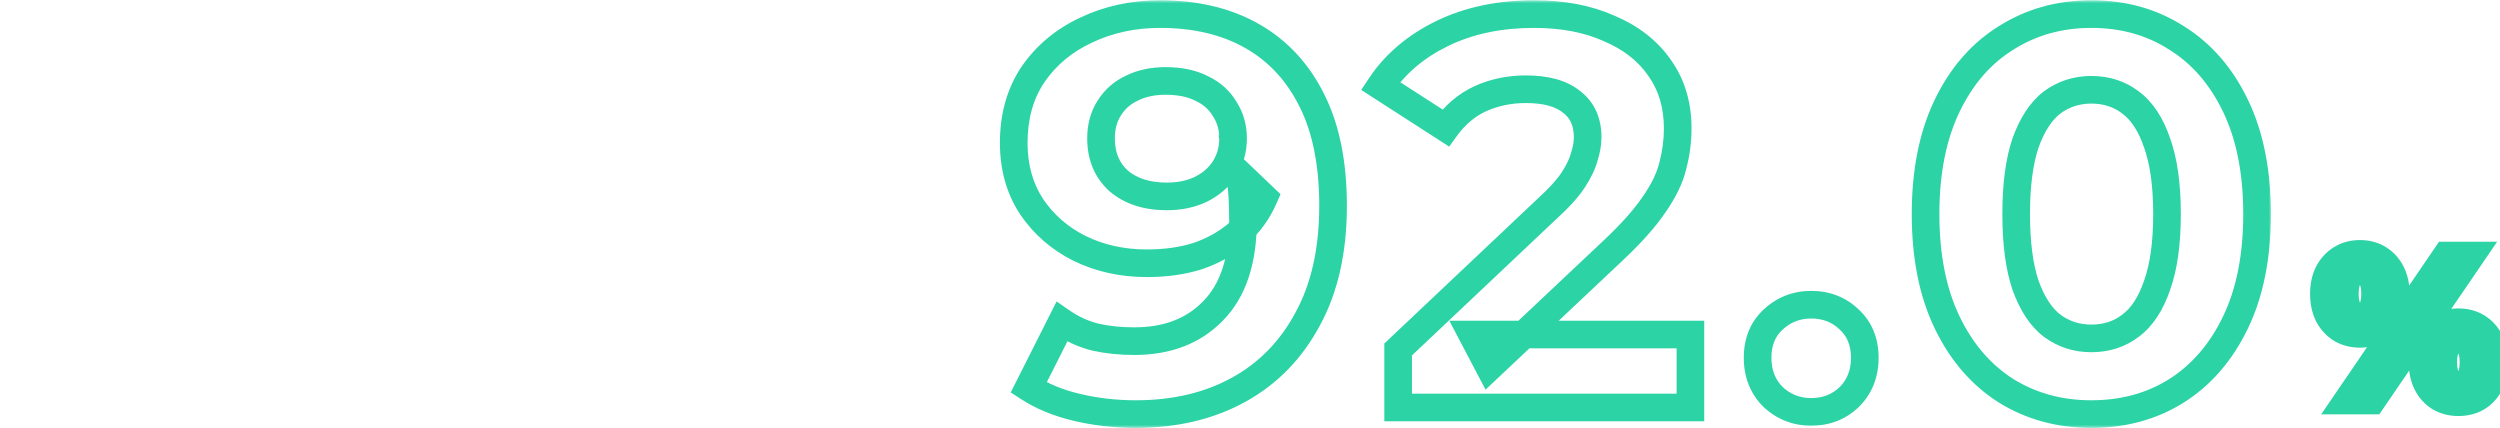 <svg width="362" height="62" viewBox="0 0 362 62" fill="none" xmlns="http://www.w3.org/2000/svg">
<mask id="path-1-outside-1_8044_17939" maskUnits="userSpaceOnUse" x="144" y="0" width="185" height="62" fill="black">
<rect fill="white" x="144" width="185" height="62"/>
<path d="M167.988 2.04C173.161 2.04 177.614 3.107 181.348 5.24C185.081 7.373 187.961 10.493 189.988 14.6C192.014 18.653 193.028 23.72 193.028 29.8C193.028 36.253 191.801 41.72 189.348 46.2C186.948 50.68 183.614 54.093 179.348 56.44C175.081 58.787 170.121 59.96 164.468 59.96C161.534 59.96 158.708 59.64 155.988 59C153.268 58.36 150.921 57.4 148.948 56.12L153.748 46.6C155.294 47.667 156.948 48.413 158.708 48.84C160.468 49.213 162.308 49.4 164.228 49.4C169.028 49.4 172.841 47.933 175.668 45C178.548 42.067 179.988 37.72 179.988 31.96C179.988 31 179.961 29.933 179.908 28.76C179.854 27.587 179.721 26.413 179.508 25.24L183.028 28.6C182.121 30.68 180.841 32.44 179.188 33.88C177.534 35.267 175.614 36.333 173.428 37.08C171.241 37.773 168.788 38.12 166.068 38.12C162.494 38.12 159.241 37.4 156.308 35.96C153.428 34.52 151.108 32.493 149.348 29.88C147.641 27.267 146.788 24.2 146.788 20.68C146.788 16.84 147.721 13.533 149.588 10.76C151.508 7.987 154.068 5.853 157.268 4.36C160.521 2.813 164.094 2.04 167.988 2.04ZM168.788 11.72C166.921 11.72 165.294 12.067 163.908 12.76C162.521 13.4 161.428 14.36 160.628 15.64C159.828 16.867 159.428 18.333 159.428 20.04C159.428 22.6 160.281 24.653 161.988 26.2C163.748 27.693 166.068 28.44 168.948 28.44C170.814 28.44 172.468 28.093 173.908 27.4C175.401 26.653 176.548 25.64 177.348 24.36C178.148 23.08 178.548 21.64 178.548 20.04C178.548 18.44 178.148 17.027 177.348 15.8C176.601 14.52 175.508 13.533 174.068 12.84C172.628 12.093 170.868 11.72 168.788 11.72ZM202.452 59V50.6L224.053 30.2C225.759 28.653 227.013 27.267 227.813 26.04C228.613 24.813 229.146 23.693 229.413 22.68C229.733 21.667 229.893 20.733 229.893 19.88C229.893 17.64 229.119 15.933 227.573 14.76C226.079 13.533 223.866 12.92 220.932 12.92C218.586 12.92 216.399 13.373 214.373 14.28C212.399 15.187 210.719 16.6 209.333 18.52L199.893 12.44C202.026 9.24 205.013 6.707 208.853 4.84C212.693 2.973 217.119 2.04 222.133 2.04C226.293 2.04 229.919 2.733 233.013 4.12C236.159 5.453 238.586 7.347 240.293 9.8C242.053 12.253 242.933 15.187 242.933 18.6C242.933 20.413 242.693 22.227 242.213 24.04C241.786 25.8 240.879 27.667 239.493 29.64C238.159 31.613 236.186 33.827 233.573 36.28L215.653 53.16L213.173 48.44H244.773V59H202.452ZM262.261 59.64C260.128 59.64 258.288 58.92 256.741 57.48C255.248 55.987 254.501 54.093 254.501 51.8C254.501 49.507 255.248 47.667 256.741 46.28C258.288 44.84 260.128 44.12 262.261 44.12C264.448 44.12 266.288 44.84 267.781 46.28C269.275 47.667 270.021 49.507 270.021 51.8C270.021 54.093 269.275 55.987 267.781 57.48C266.288 58.92 264.448 59.64 262.261 59.64ZM302.823 59.96C298.236 59.96 294.13 58.84 290.503 56.6C286.876 54.307 284.023 51 281.943 46.68C279.863 42.36 278.823 37.133 278.823 31C278.823 24.867 279.863 19.64 281.943 15.32C284.023 11 286.876 7.72 290.503 5.48C294.13 3.187 298.236 2.04 302.823 2.04C307.463 2.04 311.57 3.187 315.143 5.48C318.77 7.72 321.623 11 323.703 15.32C325.783 19.64 326.823 24.867 326.823 31C326.823 37.133 325.783 42.36 323.703 46.68C321.623 51 318.77 54.307 315.143 56.6C311.57 58.84 307.463 59.96 302.823 59.96ZM302.823 49C305.01 49 306.903 48.387 308.503 47.16C310.156 45.933 311.436 43.987 312.343 41.32C313.303 38.653 313.783 35.213 313.783 31C313.783 26.787 313.303 23.347 312.343 20.68C311.436 18.013 310.156 16.067 308.503 14.84C306.903 13.613 305.01 13 302.823 13C300.69 13 298.796 13.613 297.143 14.84C295.543 16.067 294.263 18.013 293.303 20.68C292.396 23.347 291.943 26.787 291.943 31C291.943 35.213 292.396 38.653 293.303 41.32C294.263 43.987 295.543 45.933 297.143 47.16C298.796 48.387 300.69 49 302.823 49Z"/>
</mask>
<path d="M181.348 5.24L182.34 3.504L182.34 3.504L181.348 5.24ZM189.988 14.6L188.194 15.485L188.199 15.494L189.988 14.6ZM189.348 46.2L187.593 45.239L187.589 45.247L187.585 45.256L189.348 46.2ZM179.348 56.44L180.311 58.192L180.311 58.192L179.348 56.44ZM148.948 56.12L147.162 55.22L146.354 56.822L147.859 57.798L148.948 56.12ZM153.748 46.6L154.883 44.954L152.994 43.651L151.962 45.7L153.748 46.6ZM158.708 48.84L158.236 50.784L158.264 50.791L158.292 50.797L158.708 48.84ZM175.668 45L174.24 43.599L174.234 43.605L174.227 43.612L175.668 45ZM179.908 28.76L177.91 28.851L177.91 28.851L179.908 28.76ZM179.508 25.24L180.888 23.793L176.44 19.547L177.54 25.598L179.508 25.24ZM183.028 28.6L184.861 29.399L185.419 28.118L184.408 27.153L183.028 28.6ZM179.188 33.88L180.473 35.412L180.487 35.4L180.501 35.388L179.188 33.88ZM173.428 37.08L174.032 38.986L174.053 38.98L174.074 38.973L173.428 37.08ZM156.308 35.96L155.413 37.749L155.42 37.752L155.426 37.755L156.308 35.96ZM149.348 29.88L147.673 30.974L147.681 30.985L147.689 30.997L149.348 29.88ZM149.588 10.76L147.943 9.622L147.936 9.632L147.928 9.643L149.588 10.76ZM157.268 4.36L158.113 6.172L158.12 6.169L158.126 6.166L157.268 4.36ZM163.908 12.76L164.746 14.576L164.774 14.563L164.802 14.549L163.908 12.76ZM160.628 15.64L162.303 16.733L162.313 16.716L162.323 16.7L160.628 15.64ZM161.988 26.2L160.644 27.682L160.669 27.704L160.694 27.725L161.988 26.2ZM173.908 27.4L174.775 29.202L174.789 29.195L174.802 29.189L173.908 27.4ZM177.348 24.36L175.652 23.3L175.652 23.3L177.348 24.36ZM177.348 15.8L175.62 16.808L175.645 16.851L175.672 16.892L177.348 15.8ZM174.068 12.84L173.147 14.616L173.173 14.629L173.2 14.642L174.068 12.84ZM167.988 4.04C172.883 4.04 176.98 5.048 180.355 6.976L182.34 3.504C178.248 1.166 173.438 0.04 167.988 0.04V4.04ZM180.355 6.976C183.72 8.899 186.332 11.711 188.194 15.485L191.781 13.715C189.59 9.275 186.442 5.848 182.34 3.504L180.355 6.976ZM188.199 15.494C190.047 19.192 191.028 23.929 191.028 29.8H195.028C195.028 23.511 193.981 18.115 191.776 13.706L188.199 15.494ZM191.028 29.8C191.028 36.004 189.848 41.122 187.593 45.239L191.102 47.161C193.753 42.318 195.028 36.502 195.028 29.8H191.028ZM187.585 45.256C185.359 49.41 182.296 52.536 178.384 54.688L180.311 58.192C184.932 55.651 188.536 51.95 191.11 47.144L187.585 45.256ZM178.384 54.688C174.457 56.847 169.838 57.96 164.468 57.96V61.96C170.403 61.96 175.705 60.726 180.311 58.192L178.384 54.688ZM164.468 57.96C161.681 57.96 159.008 57.656 156.446 57.053L155.529 60.947C158.407 61.624 161.388 61.96 164.468 61.96V57.96ZM156.446 57.053C153.909 56.456 151.784 55.576 150.036 54.442L147.859 57.798C150.058 59.224 152.626 60.264 155.529 60.947L156.446 57.053ZM150.733 57.02L155.533 47.5L151.962 45.7L147.162 55.22L150.733 57.02ZM152.612 48.246C154.352 49.447 156.23 50.297 158.236 50.784L159.179 46.896C157.665 46.529 156.236 45.887 154.883 44.954L152.612 48.246ZM158.292 50.797C160.198 51.201 162.177 51.4 164.228 51.4V47.4C162.438 47.4 160.737 47.226 159.123 46.883L158.292 50.797ZM164.228 51.4C169.466 51.4 173.837 49.782 177.108 46.388L174.227 43.612C171.845 46.085 168.589 47.4 164.228 47.4V51.4ZM177.095 46.401C180.468 42.965 181.988 38.031 181.988 31.96H177.988C177.988 37.409 176.627 41.168 174.24 43.599L177.095 46.401ZM181.988 31.96C181.988 30.964 181.96 29.866 181.905 28.669L177.91 28.851C177.962 30 177.988 31.036 177.988 31.96H181.988ZM181.905 28.669C181.848 27.405 181.704 26.142 181.475 24.882L177.54 25.598C177.737 26.684 177.86 27.768 177.91 28.851L181.905 28.669ZM178.127 26.687L181.647 30.047L184.408 27.153L180.888 23.793L178.127 26.687ZM181.194 27.801C180.402 29.619 179.296 31.134 177.874 32.372L180.501 35.388C182.386 33.746 183.84 31.741 184.861 29.399L181.194 27.801ZM177.902 32.348C176.451 33.565 174.751 34.515 172.781 35.187L174.074 38.973C176.477 38.152 178.617 36.968 180.473 35.412L177.902 32.348ZM172.823 35.173C170.864 35.795 168.619 36.12 166.068 36.12V40.12C168.956 40.12 171.617 39.752 174.032 38.986L172.823 35.173ZM166.068 36.12C162.771 36.12 159.823 35.458 157.189 34.165L155.426 37.755C158.659 39.342 162.218 40.12 166.068 40.12V36.12ZM157.202 34.171C154.623 32.882 152.569 31.084 151.006 28.763L147.689 30.997C149.646 33.903 152.232 36.158 155.413 37.749L157.202 34.171ZM151.022 28.786C149.554 26.539 148.788 23.863 148.788 20.68H144.788C144.788 24.537 145.728 27.995 147.673 30.974L151.022 28.786ZM148.788 20.68C148.788 17.177 149.634 14.273 151.247 11.877L147.928 9.643C145.808 12.794 144.788 16.503 144.788 20.68H148.788ZM151.232 11.898C152.94 9.43 155.219 7.523 158.113 6.172L156.422 2.548C152.916 4.184 150.075 6.543 147.943 9.622L151.232 11.898ZM158.126 6.166C161.09 4.757 164.367 4.04 167.988 4.04V0.04C163.822 0.04 159.952 0.869 156.409 2.554L158.126 6.166ZM168.788 9.72C166.673 9.72 164.729 10.113 163.013 10.971L164.802 14.549C165.86 14.02 167.169 13.72 168.788 13.72V9.72ZM163.069 10.944C161.334 11.745 159.94 12.966 158.932 14.58L162.323 16.7C162.915 15.754 163.708 15.055 164.746 14.576L163.069 10.944ZM158.952 14.547C157.907 16.15 157.428 18.011 157.428 20.04H161.428C161.428 18.656 161.748 17.583 162.303 16.733L158.952 14.547ZM157.428 20.04C157.428 23.095 158.47 25.712 160.644 27.682L163.331 24.718C162.091 23.595 161.428 22.105 161.428 20.04H157.428ZM160.694 27.725C162.898 29.595 165.715 30.44 168.948 30.44V26.44C166.42 26.44 164.597 25.791 163.281 24.675L160.694 27.725ZM168.948 30.44C171.064 30.44 173.023 30.046 174.775 29.202L173.04 25.598C171.912 26.141 170.564 26.44 168.948 26.44V30.44ZM174.802 29.189C176.588 28.296 178.028 27.044 179.043 25.42L175.652 23.3C175.067 24.235 174.213 25.011 173.013 25.611L174.802 29.189ZM179.043 25.42C180.054 23.803 180.548 21.991 180.548 20.04H176.548C176.548 21.289 176.241 22.357 175.652 23.3L179.043 25.42ZM180.548 20.04C180.548 18.089 180.054 16.289 179.023 14.707L175.672 16.892C176.241 17.764 176.548 18.791 176.548 20.04H180.548ZM179.075 14.792C178.111 13.14 176.705 11.89 174.935 11.038L173.2 14.642C174.31 15.177 175.09 15.9 175.62 16.808L179.075 14.792ZM174.988 11.065C173.195 10.135 171.1 9.72 168.788 9.72V13.72C170.635 13.72 172.06 14.052 173.147 14.616L174.988 11.065ZM202.452 59H200.452V61H202.452V59ZM202.452 50.6L201.079 49.146L200.452 49.738V50.6H202.452ZM224.053 30.2L222.709 28.718L222.694 28.732L222.679 28.746L224.053 30.2ZM227.813 26.04L229.488 27.133L229.488 27.133L227.813 26.04ZM229.413 22.68L227.505 22.078L227.491 22.124L227.478 22.171L229.413 22.68ZM227.573 14.76L226.303 16.305L226.333 16.33L226.364 16.353L227.573 14.76ZM214.373 14.28L213.556 12.454L213.547 12.459L213.538 12.463L214.373 14.28ZM209.333 18.52L208.25 20.201L209.844 21.228L210.954 19.691L209.333 18.52ZM199.893 12.44L198.228 11.331L197.101 13.021L198.81 14.121L199.893 12.44ZM208.853 4.84L207.978 3.041L207.978 3.041L208.853 4.84ZM233.013 4.12L232.194 5.945L232.213 5.953L232.232 5.962L233.013 4.12ZM240.293 9.8L238.651 10.942L238.659 10.954L238.667 10.966L240.293 9.8ZM242.213 24.04L240.279 23.528L240.274 23.549L240.269 23.569L242.213 24.04ZM239.493 29.64L237.856 28.49L237.846 28.505L237.835 28.52L239.493 29.64ZM233.573 36.28L232.204 34.822L232.201 34.824L233.573 36.28ZM215.653 53.16L213.882 54.09L215.107 56.422L217.024 54.616L215.653 53.16ZM213.173 48.44V46.44H209.862L211.402 49.37L213.173 48.44ZM244.773 48.44H246.773V46.44H244.773V48.44ZM244.773 59V61H246.773V59H244.773ZM204.452 59V50.6H200.452V59H204.452ZM203.826 52.054L225.426 31.654L222.679 28.746L201.079 49.146L203.826 52.054ZM225.396 31.682C227.166 30.078 228.557 28.56 229.488 27.133L226.137 24.948C225.468 25.973 224.353 27.229 222.709 28.718L225.396 31.682ZM229.488 27.133C230.362 25.792 231.009 24.474 231.347 23.189L227.478 22.171C227.283 22.913 226.863 23.834 226.137 24.948L229.488 27.133ZM231.32 23.282C231.687 22.12 231.893 20.981 231.893 19.88H227.893C227.893 20.486 227.778 21.213 227.505 22.078L231.32 23.282ZM231.893 19.88C231.893 17.124 230.907 14.78 228.781 13.167L226.364 16.353C227.331 17.087 227.893 18.156 227.893 19.88H231.893ZM228.842 13.214C226.847 11.575 224.099 10.92 220.932 10.92V14.92C223.632 14.92 225.312 15.491 226.303 16.305L228.842 13.214ZM220.932 10.92C218.321 10.92 215.854 11.426 213.556 12.454L215.189 16.106C216.944 15.32 218.851 14.92 220.932 14.92V10.92ZM213.538 12.463C211.223 13.526 209.281 15.175 207.711 17.349L210.954 19.691C212.157 18.025 213.576 16.847 215.207 16.097L213.538 12.463ZM210.415 16.839L200.975 10.759L198.81 14.121L208.25 20.201L210.415 16.839ZM201.557 13.549C203.472 10.677 206.171 8.367 209.727 6.639L207.978 3.041C203.854 5.046 200.58 7.803 198.228 11.331L201.557 13.549ZM209.727 6.639C213.251 4.926 217.37 4.04 222.133 4.04V0.04C216.869 0.04 212.134 1.021 207.978 3.041L209.727 6.639ZM222.133 4.04C226.073 4.04 229.41 4.697 232.194 5.945L233.831 2.295C230.428 0.77 226.512 0.04 222.133 0.04V4.04ZM232.232 5.962C235.083 7.169 237.189 8.841 238.651 10.942L241.934 8.658C239.983 5.852 237.236 3.737 233.793 2.278L232.232 5.962ZM238.667 10.966C240.152 13.036 240.933 15.548 240.933 18.6H244.933C244.933 14.825 243.953 11.471 241.918 8.634L238.667 10.966ZM240.933 18.6C240.933 20.235 240.716 21.876 240.279 23.528L244.146 24.552C244.669 22.577 244.933 20.592 244.933 18.6H240.933ZM240.269 23.569C239.917 25.019 239.144 26.658 237.856 28.49L241.129 30.79C242.615 28.676 243.654 26.581 244.156 24.511L240.269 23.569ZM237.835 28.52C236.616 30.325 234.757 32.425 232.204 34.822L234.941 37.738C237.615 35.229 239.703 32.901 241.15 30.76L237.835 28.52ZM232.201 34.824L214.281 51.704L217.024 54.616L234.944 37.736L232.201 34.824ZM217.423 52.23L214.943 47.51L211.402 49.37L213.882 54.09L217.423 52.23ZM213.173 50.44H244.773V46.44H213.173V50.44ZM242.773 48.44V59H246.773V48.44H242.773ZM244.773 57H202.452V61H244.773V57ZM256.741 57.48L255.327 58.894L255.352 58.919L255.378 58.944L256.741 57.48ZM256.741 46.28L258.102 47.746L258.104 47.744L256.741 46.28ZM267.781 46.28L266.393 47.72L266.407 47.733L266.42 47.746L267.781 46.28ZM267.781 57.48L269.17 58.92L269.183 58.907L269.195 58.894L267.781 57.48ZM262.261 57.64C260.628 57.64 259.277 57.108 258.104 56.016L255.378 58.944C257.299 60.732 259.628 61.64 262.261 61.64V57.64ZM258.155 56.066C257.071 54.982 256.501 53.613 256.501 51.8H252.501C252.501 54.574 253.425 56.992 255.327 58.894L258.155 56.066ZM256.501 51.8C256.501 49.986 257.07 48.704 258.102 47.746L255.38 44.814C253.426 46.629 252.501 49.028 252.501 51.8H256.501ZM258.104 47.744C259.277 46.652 260.628 46.12 262.261 46.12V42.12C259.628 42.12 257.299 43.028 255.378 44.816L258.104 47.744ZM262.261 46.12C263.961 46.12 265.294 46.66 266.393 47.72L269.17 44.84C267.282 43.02 264.935 42.12 262.261 42.12V46.12ZM266.42 47.746C267.453 48.704 268.021 49.986 268.021 51.8H272.021C272.021 49.028 271.096 46.629 269.142 44.814L266.42 47.746ZM268.021 51.8C268.021 53.613 267.451 54.982 266.367 56.066L269.195 58.894C271.098 56.992 272.021 54.574 272.021 51.8H268.021ZM266.393 56.04C265.294 57.1 263.961 57.64 262.261 57.64V61.64C264.935 61.64 267.282 60.74 269.17 58.92L266.393 56.04ZM290.503 56.6L289.434 58.29L289.443 58.296L289.452 58.302L290.503 56.6ZM281.943 46.68L280.141 47.548L281.943 46.68ZM281.943 15.32L283.745 16.188L283.745 16.188L281.943 15.32ZM290.503 5.48L291.554 7.182L291.563 7.176L291.572 7.17L290.503 5.48ZM315.143 5.48L314.063 7.163L314.077 7.173L314.092 7.182L315.143 5.48ZM323.703 15.32L321.901 16.188L321.901 16.188L323.703 15.32ZM323.703 46.68L321.901 45.812L321.901 45.812L323.703 46.68ZM315.143 56.6L316.205 58.295L316.212 58.29L315.143 56.6ZM308.503 47.16L307.311 45.554L307.299 45.563L307.286 45.573L308.503 47.16ZM312.343 41.32L310.461 40.643L310.455 40.659L310.45 40.676L312.343 41.32ZM312.343 20.68L310.45 21.324L310.455 21.341L310.461 21.357L312.343 20.68ZM308.503 14.84L307.286 16.427L307.299 16.437L307.311 16.446L308.503 14.84ZM297.143 14.84L295.951 13.234L295.939 13.243L295.926 13.253L297.143 14.84ZM293.303 20.68L291.421 20.003L291.415 20.019L291.41 20.036L293.303 20.68ZM293.303 41.32L291.41 41.964L291.415 41.981L291.421 41.997L293.303 41.32ZM297.143 47.16L295.926 48.747L295.939 48.757L295.951 48.766L297.143 47.16ZM302.823 57.96C298.578 57.96 294.841 56.928 291.554 54.898L289.452 58.302C293.419 60.752 297.895 61.96 302.823 61.96V57.96ZM291.572 54.91C288.298 52.839 285.682 49.836 283.745 45.812L280.141 47.548C282.364 52.164 285.455 55.774 289.434 58.29L291.572 54.91ZM283.745 45.812C281.827 41.828 280.823 36.914 280.823 31H276.823C276.823 37.353 277.9 42.892 280.141 47.548L283.745 45.812ZM280.823 31C280.823 25.086 281.827 20.172 283.745 16.188L280.141 14.452C277.9 19.108 276.823 24.647 276.823 31H280.823ZM283.745 16.188C285.681 12.167 288.292 9.197 291.554 7.182L289.452 3.778C285.461 6.243 282.365 9.833 280.141 14.452L283.745 16.188ZM291.572 7.17C294.857 5.093 298.588 4.04 302.823 4.04V0.04C297.885 0.04 293.403 1.28 289.434 3.79L291.572 7.17ZM302.823 4.04C307.117 4.04 310.842 5.096 314.063 7.163L316.223 3.797C312.298 1.278 307.809 0.04 302.823 0.04V4.04ZM314.092 7.182C317.355 9.197 319.965 12.167 321.901 16.188L325.505 14.452C323.281 9.833 320.185 6.243 316.194 3.778L314.092 7.182ZM321.901 16.188C323.82 20.172 324.823 25.086 324.823 31H328.823C328.823 24.647 327.747 19.108 325.505 14.452L321.901 16.188ZM324.823 31C324.823 36.914 323.82 41.828 321.901 45.812L325.505 47.548C327.747 42.892 328.823 37.353 328.823 31H324.823ZM321.901 45.812C319.964 49.836 317.348 52.839 314.074 54.91L316.212 58.29C320.192 55.774 323.282 52.164 325.505 47.548L321.901 45.812ZM314.081 54.905C310.857 56.926 307.126 57.96 302.823 57.96V61.96C307.8 61.96 312.282 60.754 316.205 58.295L314.081 54.905ZM302.823 51C305.41 51 307.741 50.265 309.72 48.747L307.286 45.573C306.066 46.509 304.609 47 302.823 47V51ZM309.695 48.766C311.775 47.223 313.246 44.877 314.237 41.964L310.45 40.676C309.627 43.096 308.538 44.644 307.311 45.554L309.695 48.766ZM314.225 41.997C315.291 39.035 315.783 35.343 315.783 31H311.783C311.783 35.084 311.315 38.272 310.461 40.643L314.225 41.997ZM315.783 31C315.783 26.657 315.291 22.965 314.225 20.003L310.461 21.357C311.315 23.728 311.783 26.916 311.783 31H315.783ZM314.237 20.036C313.246 17.123 311.775 14.777 309.695 13.234L307.311 16.446C308.538 17.356 309.627 18.904 310.45 21.324L314.237 20.036ZM309.72 13.253C307.741 11.735 305.41 11 302.823 11V15C304.609 15 306.066 15.491 307.286 16.427L309.72 13.253ZM302.823 11C300.277 11 297.963 11.742 295.951 13.234L298.335 16.446C299.63 15.485 301.102 15 302.823 15V11ZM295.926 13.253C293.922 14.789 292.461 17.115 291.421 20.003L295.185 21.357C296.066 18.911 297.164 17.344 298.36 16.427L295.926 13.253ZM291.41 20.036C290.407 22.986 289.943 26.665 289.943 31H293.943C293.943 26.908 294.386 23.707 295.197 21.324L291.41 20.036ZM289.943 31C289.943 35.335 290.407 39.014 291.41 41.964L295.197 40.676C294.386 38.292 293.943 35.092 293.943 31H289.943ZM291.421 41.997C292.461 44.885 293.922 47.211 295.926 48.747L298.36 45.573C297.164 44.656 296.066 43.089 295.185 40.643L291.421 41.997ZM295.951 48.766C297.963 50.258 300.277 51 302.823 51V47C301.102 47 299.63 46.515 298.335 45.554L295.951 48.766Z" fill="#2BD3A5" mask="url(#path-1-outside-1_8044_17939)"/>
<mask id="path-3-outside-2_8044_17939" maskUnits="userSpaceOnUse" x="334" y="34" width="30" height="27" fill="black">
<rect fill="white" x="334" y="34" width="30" height="27"/>
<path d="M339.891 58L354.231 37H357.801L343.461 58H339.891ZM341.721 48.34C340.701 48.34 339.801 48.11 339.021 47.65C338.241 47.17 337.621 46.5 337.161 45.64C336.721 44.76 336.501 43.73 336.501 42.55C336.501 41.37 336.721 40.35 337.161 39.49C337.621 38.63 338.241 37.96 339.021 37.48C339.801 37 340.701 36.76 341.721 36.76C342.741 36.76 343.641 37 344.421 37.48C345.201 37.96 345.811 38.63 346.251 39.49C346.691 40.35 346.911 41.37 346.911 42.55C346.911 43.73 346.691 44.76 346.251 45.64C345.811 46.5 345.201 47.17 344.421 47.65C343.641 48.11 342.741 48.34 341.721 48.34ZM341.721 45.88C342.381 45.88 342.911 45.61 343.311 45.07C343.711 44.51 343.911 43.67 343.911 42.55C343.911 41.43 343.711 40.6 343.311 40.06C342.911 39.5 342.381 39.22 341.721 39.22C341.081 39.22 340.551 39.5 340.131 40.06C339.731 40.6 339.531 41.43 339.531 42.55C339.531 43.65 339.731 44.48 340.131 45.04C340.551 45.6 341.081 45.88 341.721 45.88ZM355.971 58.24C354.971 58.24 354.071 58.01 353.271 57.55C352.491 57.07 351.881 56.4 351.441 55.54C351.001 54.66 350.781 53.63 350.781 52.45C350.781 51.27 351.001 50.25 351.441 49.39C351.881 48.53 352.491 47.86 353.271 47.38C354.071 46.9 354.971 46.66 355.971 46.66C357.011 46.66 357.921 46.9 358.701 47.38C359.481 47.86 360.091 48.53 360.531 49.39C360.971 50.25 361.191 51.27 361.191 52.45C361.191 53.63 360.971 54.66 360.531 55.54C360.091 56.4 359.481 57.07 358.701 57.55C357.921 58.01 357.011 58.24 355.971 58.24ZM355.971 55.78C356.631 55.78 357.161 55.51 357.561 54.97C357.961 54.41 358.161 53.57 358.161 52.45C358.161 51.35 357.961 50.52 357.561 49.96C357.161 49.4 356.631 49.12 355.971 49.12C355.331 49.12 354.801 49.4 354.381 49.96C353.981 50.5 353.781 51.33 353.781 52.45C353.781 53.57 353.981 54.41 354.381 54.97C354.801 55.51 355.331 55.78 355.971 55.78Z"/>
</mask>
<path d="M339.891 58L338.24 56.872L336.104 60H339.891V58ZM354.231 37V35H353.175L352.58 35.872L354.231 37ZM357.801 37L359.453 38.128L361.589 35H357.801V37ZM343.461 58V60H344.518L345.113 59.128L343.461 58ZM339.021 47.65L337.973 49.353L337.989 49.363L338.005 49.373L339.021 47.65ZM337.161 45.64L335.373 46.534L335.385 46.559L335.398 46.583L337.161 45.64ZM337.161 39.49L335.398 38.547L335.389 38.563L335.381 38.579L337.161 39.49ZM339.021 37.48L340.07 39.183L340.07 39.183L339.021 37.48ZM344.421 37.48L345.47 35.777L344.421 37.48ZM346.251 39.49L348.032 38.579L348.032 38.579L346.251 39.49ZM346.251 45.64L348.032 46.551L348.036 46.543L348.04 46.534L346.251 45.64ZM344.421 47.65L345.437 49.373L345.454 49.363L345.47 49.353L344.421 47.65ZM343.311 45.07L344.919 46.261L344.929 46.247L344.939 46.233L343.311 45.07ZM343.311 40.06L341.684 41.222L341.694 41.237L341.704 41.251L343.311 40.06ZM340.131 40.06L338.531 38.86L338.524 38.87L340.131 40.06ZM340.131 45.04L338.504 46.203L338.517 46.221L338.531 46.24L340.131 45.04ZM353.271 57.55L352.223 59.253L352.249 59.269L352.274 59.284L353.271 57.55ZM351.441 55.54L349.653 56.434L349.657 56.443L349.661 56.451L351.441 55.54ZM351.441 49.39L353.222 50.301L353.222 50.301L351.441 49.39ZM353.271 47.38L352.242 45.665L352.233 45.671L352.223 45.677L353.271 47.38ZM358.701 47.38L357.653 49.083L357.653 49.083L358.701 47.38ZM360.531 49.39L362.312 48.479L362.312 48.479L360.531 49.39ZM360.531 55.54L362.312 56.451L362.316 56.443L362.32 56.434L360.531 55.54ZM358.701 57.55L359.717 59.273L359.734 59.263L359.75 59.253L358.701 57.55ZM357.561 54.97L359.169 56.16L359.179 56.147L359.189 56.133L357.561 54.97ZM354.381 49.96L352.781 48.76L352.774 48.77L354.381 49.96ZM354.381 54.97L352.754 56.133L352.778 56.166L352.803 56.198L354.381 54.97ZM341.543 59.128L355.883 38.128L352.58 35.872L338.24 56.872L341.543 59.128ZM354.231 39H357.801V35H354.231V39ZM356.15 35.872L341.81 56.872L345.113 59.128L359.453 38.128L356.15 35.872ZM343.461 56H339.891V60H343.461V56ZM341.721 46.34C341.013 46.34 340.472 46.184 340.037 45.927L338.005 49.373C339.131 50.036 340.39 50.34 341.721 50.34V46.34ZM340.07 45.947C339.611 45.664 339.229 45.266 338.925 44.697L335.398 46.583C336.014 47.734 336.872 48.676 337.973 49.353L340.07 45.947ZM338.95 44.746C338.674 44.193 338.501 43.481 338.501 42.55H334.501C334.501 43.979 334.769 45.327 335.373 46.534L338.95 44.746ZM338.501 42.55C338.501 41.618 338.675 40.923 338.942 40.401L335.381 38.579C334.768 39.777 334.501 41.122 334.501 42.55H338.501ZM338.925 40.433C339.229 39.864 339.611 39.466 340.07 39.183L337.973 35.777C336.872 36.454 336.014 37.395 335.398 38.547L338.925 40.433ZM340.07 39.183C340.499 38.919 341.028 38.76 341.721 38.76V34.76C340.375 34.76 339.103 35.081 337.973 35.777L340.07 39.183ZM341.721 38.76C342.415 38.76 342.943 38.919 343.373 39.183L345.47 35.777C344.339 35.081 343.068 34.76 341.721 34.76V38.76ZM343.373 39.183C343.824 39.461 344.188 39.849 344.471 40.401L348.032 38.579C347.435 37.411 346.579 36.459 345.47 35.777L343.373 39.183ZM344.471 40.401C344.738 40.923 344.911 41.618 344.911 42.55H348.911C348.911 41.122 348.645 39.777 348.032 38.579L344.471 40.401ZM344.911 42.55C344.911 43.481 344.739 44.193 344.463 44.746L348.04 46.534C348.644 45.327 348.911 43.979 348.911 42.55H344.911ZM344.471 44.729C344.188 45.282 343.824 45.669 343.373 45.947L345.47 49.353C346.579 48.671 347.435 47.718 348.032 46.551L344.471 44.729ZM343.405 45.927C342.971 46.184 342.43 46.34 341.721 46.34V50.34C343.053 50.34 344.312 50.036 345.437 49.373L343.405 45.927ZM341.721 47.88C343.029 47.88 344.149 47.299 344.919 46.261L341.704 43.88C341.683 43.909 341.671 43.918 341.673 43.916C341.674 43.915 341.678 43.913 341.684 43.908C341.69 43.904 341.697 43.9 341.706 43.895C341.715 43.891 341.724 43.887 341.732 43.884C341.74 43.881 341.746 43.88 341.749 43.879C341.757 43.877 341.75 43.88 341.721 43.88V47.88ZM344.939 46.233C345.691 45.18 345.911 43.848 345.911 42.55H341.911C341.911 43.492 341.732 43.84 341.684 43.907L344.939 46.233ZM345.911 42.55C345.911 41.261 345.694 39.916 344.919 38.87L341.704 41.251C341.729 41.284 341.911 41.599 341.911 42.55H345.911ZM344.939 38.898C344.182 37.839 343.059 37.22 341.721 37.22V41.22C341.744 41.22 341.747 41.222 341.734 41.219C341.728 41.218 341.72 41.215 341.71 41.212C341.7 41.208 341.689 41.204 341.68 41.198C341.67 41.193 341.662 41.188 341.656 41.184C341.65 41.18 341.647 41.177 341.646 41.177C341.646 41.176 341.66 41.188 341.684 41.222L344.939 38.898ZM341.721 37.22C340.387 37.22 339.288 37.851 338.531 38.86L341.731 41.26C341.763 41.217 341.785 41.197 341.792 41.191C341.798 41.185 341.794 41.19 341.778 41.198C341.771 41.202 341.762 41.206 341.753 41.21C341.744 41.213 341.735 41.216 341.728 41.218C341.712 41.221 341.708 41.22 341.721 41.22V37.22ZM338.524 38.87C337.749 39.916 337.531 41.261 337.531 42.55H341.531C341.531 41.599 341.714 41.284 341.739 41.251L338.524 38.87ZM337.531 42.55C337.531 43.837 337.756 45.155 338.504 46.203L341.759 43.877C341.707 43.805 341.531 43.463 341.531 42.55H337.531ZM338.531 46.24C339.288 47.249 340.387 47.88 341.721 47.88V43.88C341.708 43.88 341.712 43.879 341.728 43.882C341.735 43.884 341.744 43.887 341.753 43.89C341.762 43.894 341.771 43.898 341.778 43.902C341.794 43.91 341.798 43.915 341.792 43.909C341.785 43.903 341.763 43.883 341.731 43.84L338.531 46.24ZM355.971 56.24C355.291 56.24 354.74 56.087 354.268 55.816L352.274 59.284C353.403 59.933 354.652 60.24 355.971 60.24V56.24ZM354.32 55.847C353.869 55.569 353.505 55.181 353.222 54.629L349.661 56.451C350.258 57.618 351.114 58.571 352.223 59.253L354.32 55.847ZM353.23 54.646C352.954 54.093 352.781 53.381 352.781 52.45H348.781C348.781 53.879 349.049 55.227 349.653 56.434L353.23 54.646ZM352.781 52.45C352.781 51.518 352.955 50.823 353.222 50.301L349.661 48.479C349.048 49.677 348.781 51.022 348.781 52.45H352.781ZM353.222 50.301C353.505 49.748 353.869 49.361 354.32 49.083L352.223 45.677C351.114 46.359 350.258 47.312 349.661 48.479L353.222 50.301ZM354.3 49.095C354.767 48.815 355.307 48.66 355.971 48.66V44.66C354.636 44.66 353.376 44.985 352.242 45.665L354.3 49.095ZM355.971 48.66C356.693 48.66 357.229 48.823 357.653 49.083L359.75 45.677C358.613 44.977 357.33 44.66 355.971 44.66V48.66ZM357.653 49.083C358.104 49.361 358.468 49.748 358.751 50.301L362.312 48.479C361.715 47.312 360.859 46.359 359.75 45.677L357.653 49.083ZM358.751 50.301C359.018 50.823 359.191 51.518 359.191 52.45H363.191C363.191 51.022 362.925 49.677 362.312 48.479L358.751 50.301ZM359.191 52.45C359.191 53.381 359.019 54.093 358.743 54.646L362.32 56.434C362.924 55.227 363.191 53.879 363.191 52.45H359.191ZM358.751 54.629C358.468 55.181 358.104 55.569 357.653 55.847L359.75 59.253C360.859 58.571 361.715 57.618 362.312 56.451L358.751 54.629ZM357.685 55.827C357.257 56.08 356.708 56.24 355.971 56.24V60.24C357.315 60.24 358.586 59.94 359.717 59.273L357.685 55.827ZM355.971 57.78C357.279 57.78 358.399 57.199 359.169 56.16L355.954 53.779C355.933 53.809 355.921 53.818 355.923 53.816C355.924 53.815 355.928 53.813 355.934 53.809C355.94 53.804 355.947 53.8 355.956 53.795C355.965 53.791 355.974 53.787 355.982 53.784C355.99 53.781 355.996 53.78 355.999 53.779C356.007 53.777 356 53.78 355.971 53.78V57.78ZM359.189 56.133C359.941 55.08 360.161 53.748 360.161 52.45H356.161C356.161 53.392 355.982 53.74 355.934 53.807L359.189 56.133ZM360.161 52.45C360.161 51.163 359.937 49.845 359.189 48.797L355.934 51.123C355.986 51.195 356.161 51.537 356.161 52.45H360.161ZM359.189 48.797C358.432 47.739 357.309 47.12 355.971 47.12V51.12C355.994 51.12 355.997 51.122 355.984 51.119C355.978 51.118 355.97 51.115 355.96 51.112C355.95 51.108 355.939 51.104 355.93 51.098C355.92 51.093 355.912 51.088 355.906 51.084C355.9 51.08 355.897 51.077 355.896 51.077C355.896 51.076 355.91 51.088 355.934 51.123L359.189 48.797ZM355.971 47.12C354.637 47.12 353.538 47.751 352.781 48.76L355.981 51.16C356.013 51.117 356.035 51.097 356.042 51.091C356.048 51.085 356.044 51.09 356.028 51.098C356.021 51.102 356.012 51.106 356.003 51.11C355.994 51.113 355.985 51.116 355.978 51.118C355.962 51.121 355.958 51.12 355.971 51.12V47.12ZM352.774 48.77C351.999 49.816 351.781 51.161 351.781 52.45H355.781C355.781 51.499 355.964 51.184 355.989 51.151L352.774 48.77ZM351.781 52.45C351.781 53.748 352.002 55.08 352.754 56.133L356.009 53.807C355.961 53.74 355.781 53.392 355.781 52.45H351.781ZM352.803 56.198C353.571 57.186 354.667 57.78 355.971 57.78V53.78C355.953 53.78 355.951 53.778 355.962 53.781C355.967 53.782 355.973 53.783 355.981 53.786C355.988 53.789 355.995 53.792 356.002 53.795C356.016 53.803 356.02 53.807 356.015 53.803C356.009 53.797 355.99 53.78 355.96 53.742L352.803 56.198Z" fill="#2BD3A5" mask="url(#path-3-outside-2_8044_17939)"/>
</svg>
